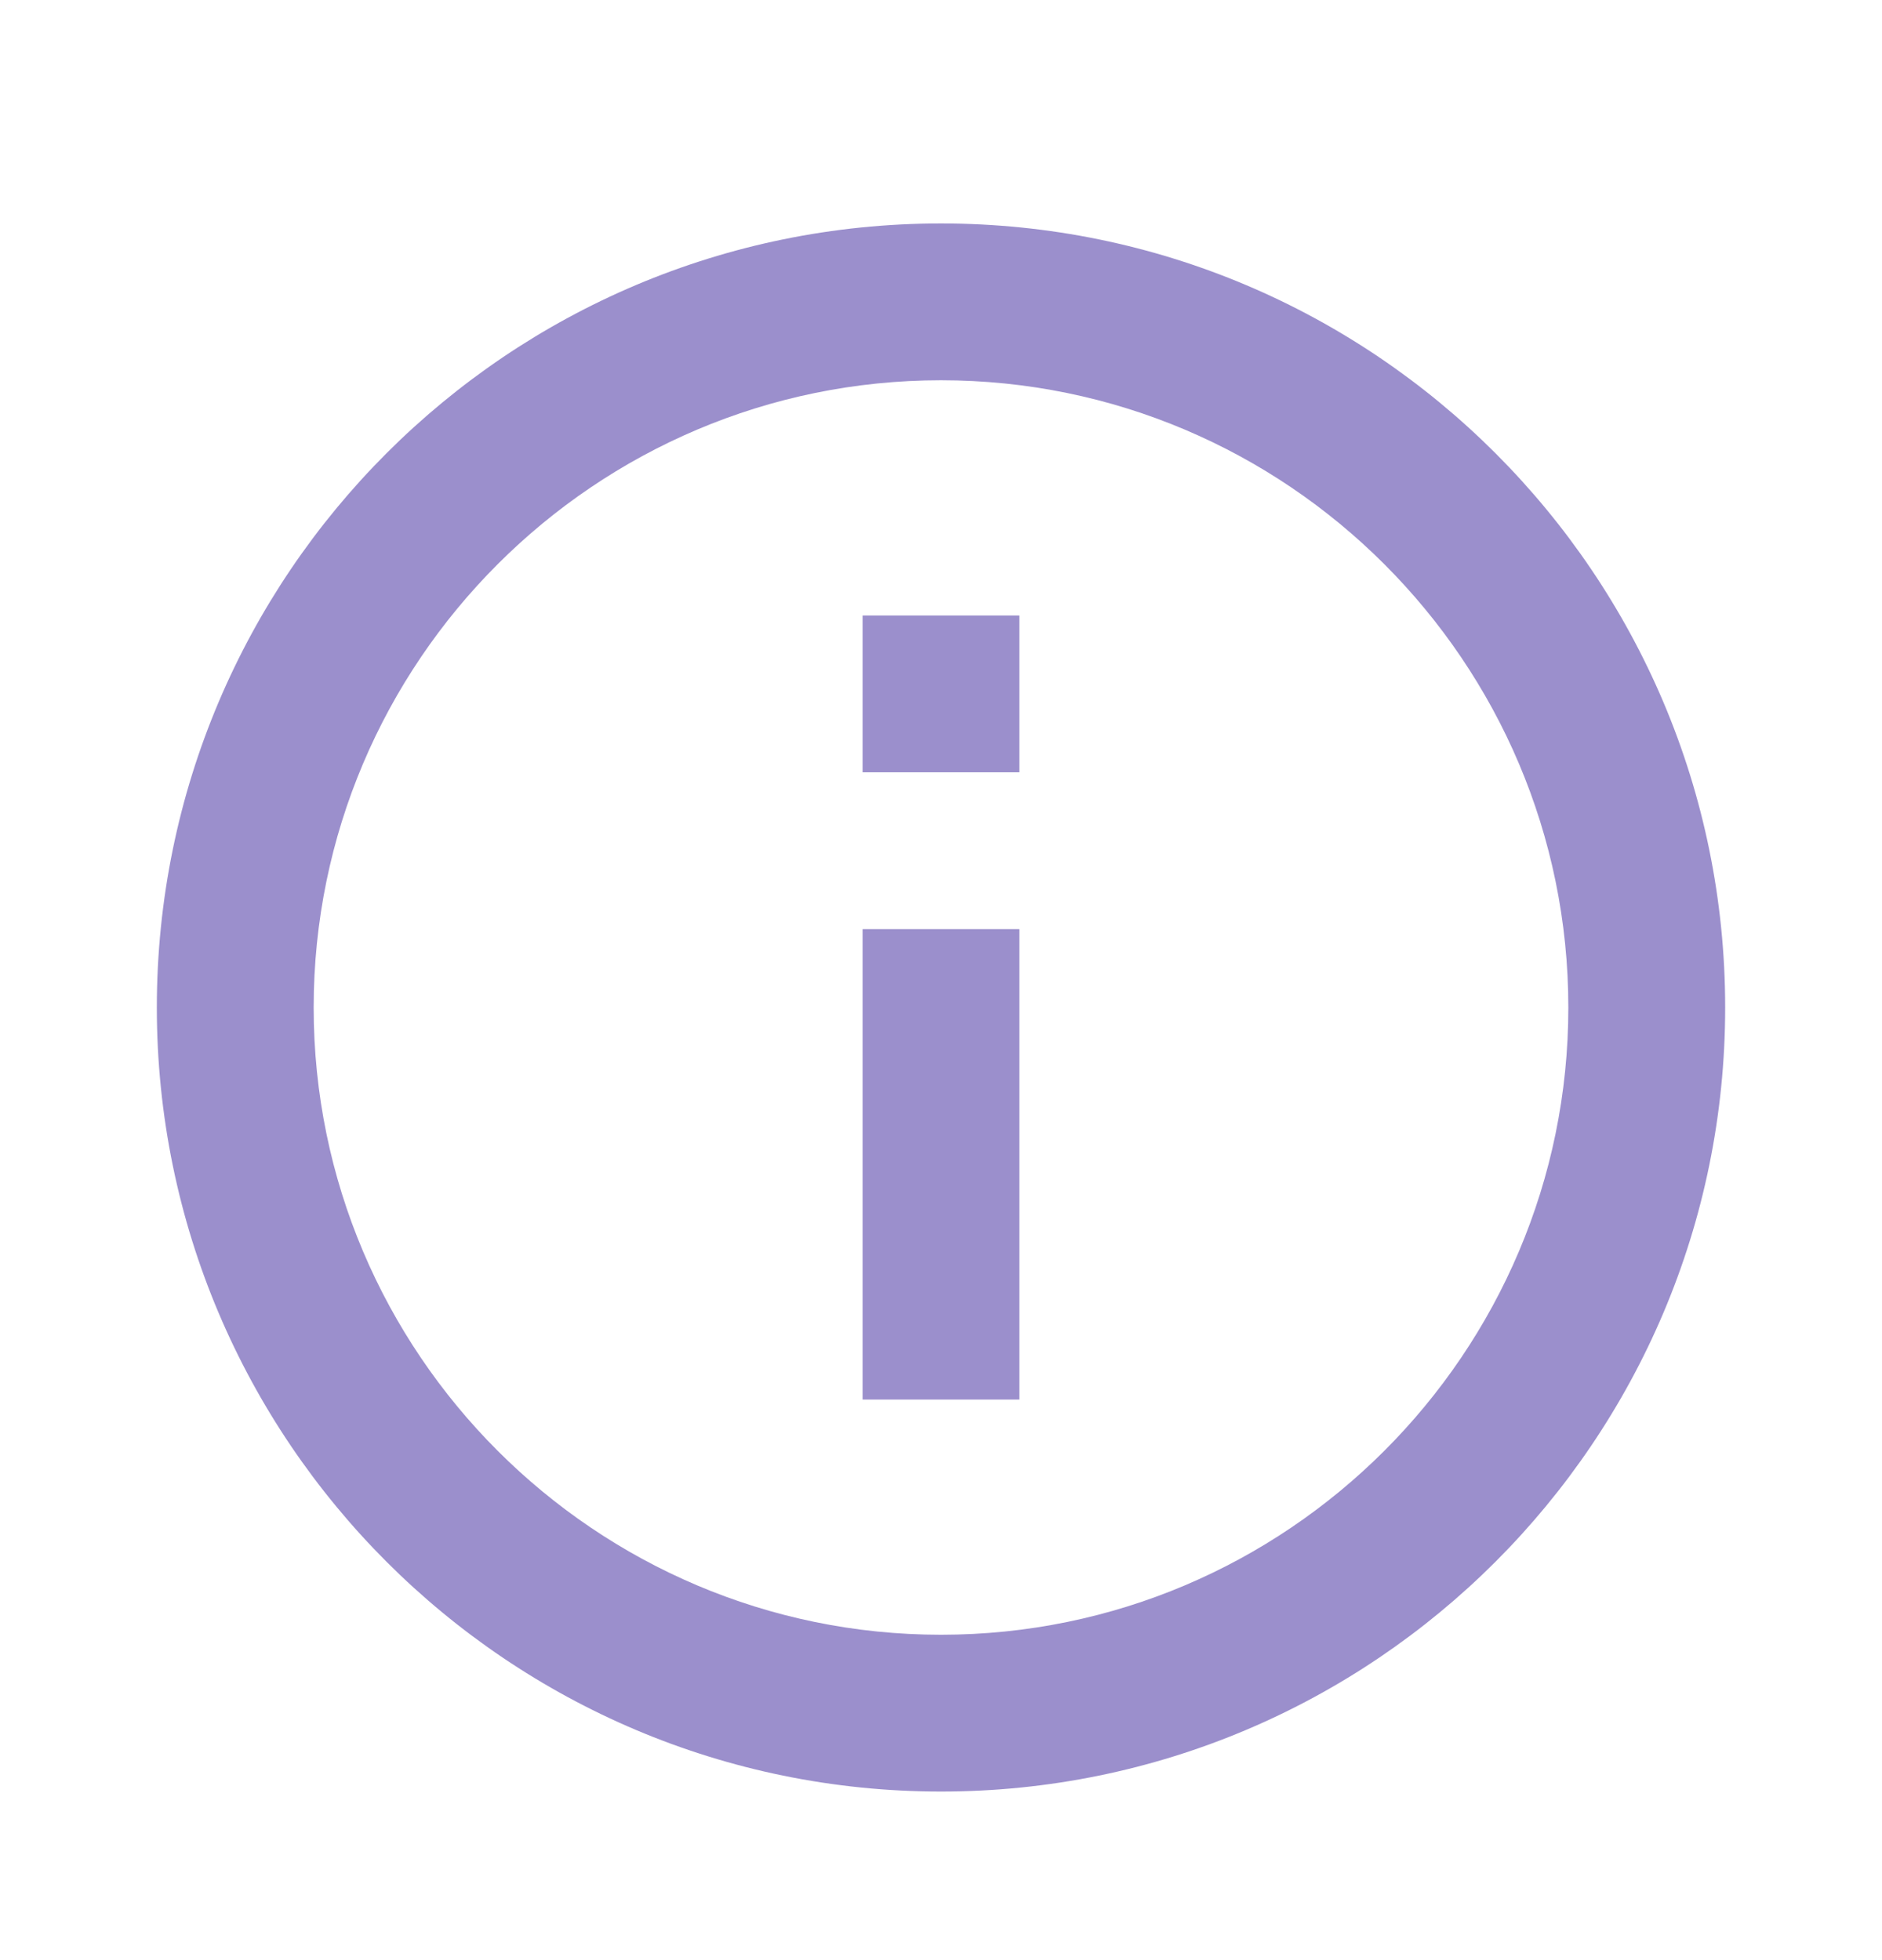 <svg width="24" height="25" viewBox="0 0 24 25" fill="none" xmlns="http://www.w3.org/2000/svg">
<path d="M11 7.85H13V9.85H11V7.85ZM11 11.85H13V17.85H11V11.85ZM12 2.85C6.48 2.85 2 7.33 2 12.85C2 18.37 6.48 22.85 12 22.85C17.52 22.85 22 18.37 22 12.85C22 7.33 17.52 2.85 12 2.85ZM12 20.85C7.59 20.85 4 17.26 4 12.85C4 8.44 7.59 4.85 12 4.85C16.41 4.85 20 8.44 20 12.85C20 17.26 16.41 20.85 12 20.85Z" fill="#9B8FCC"/>
</svg>
